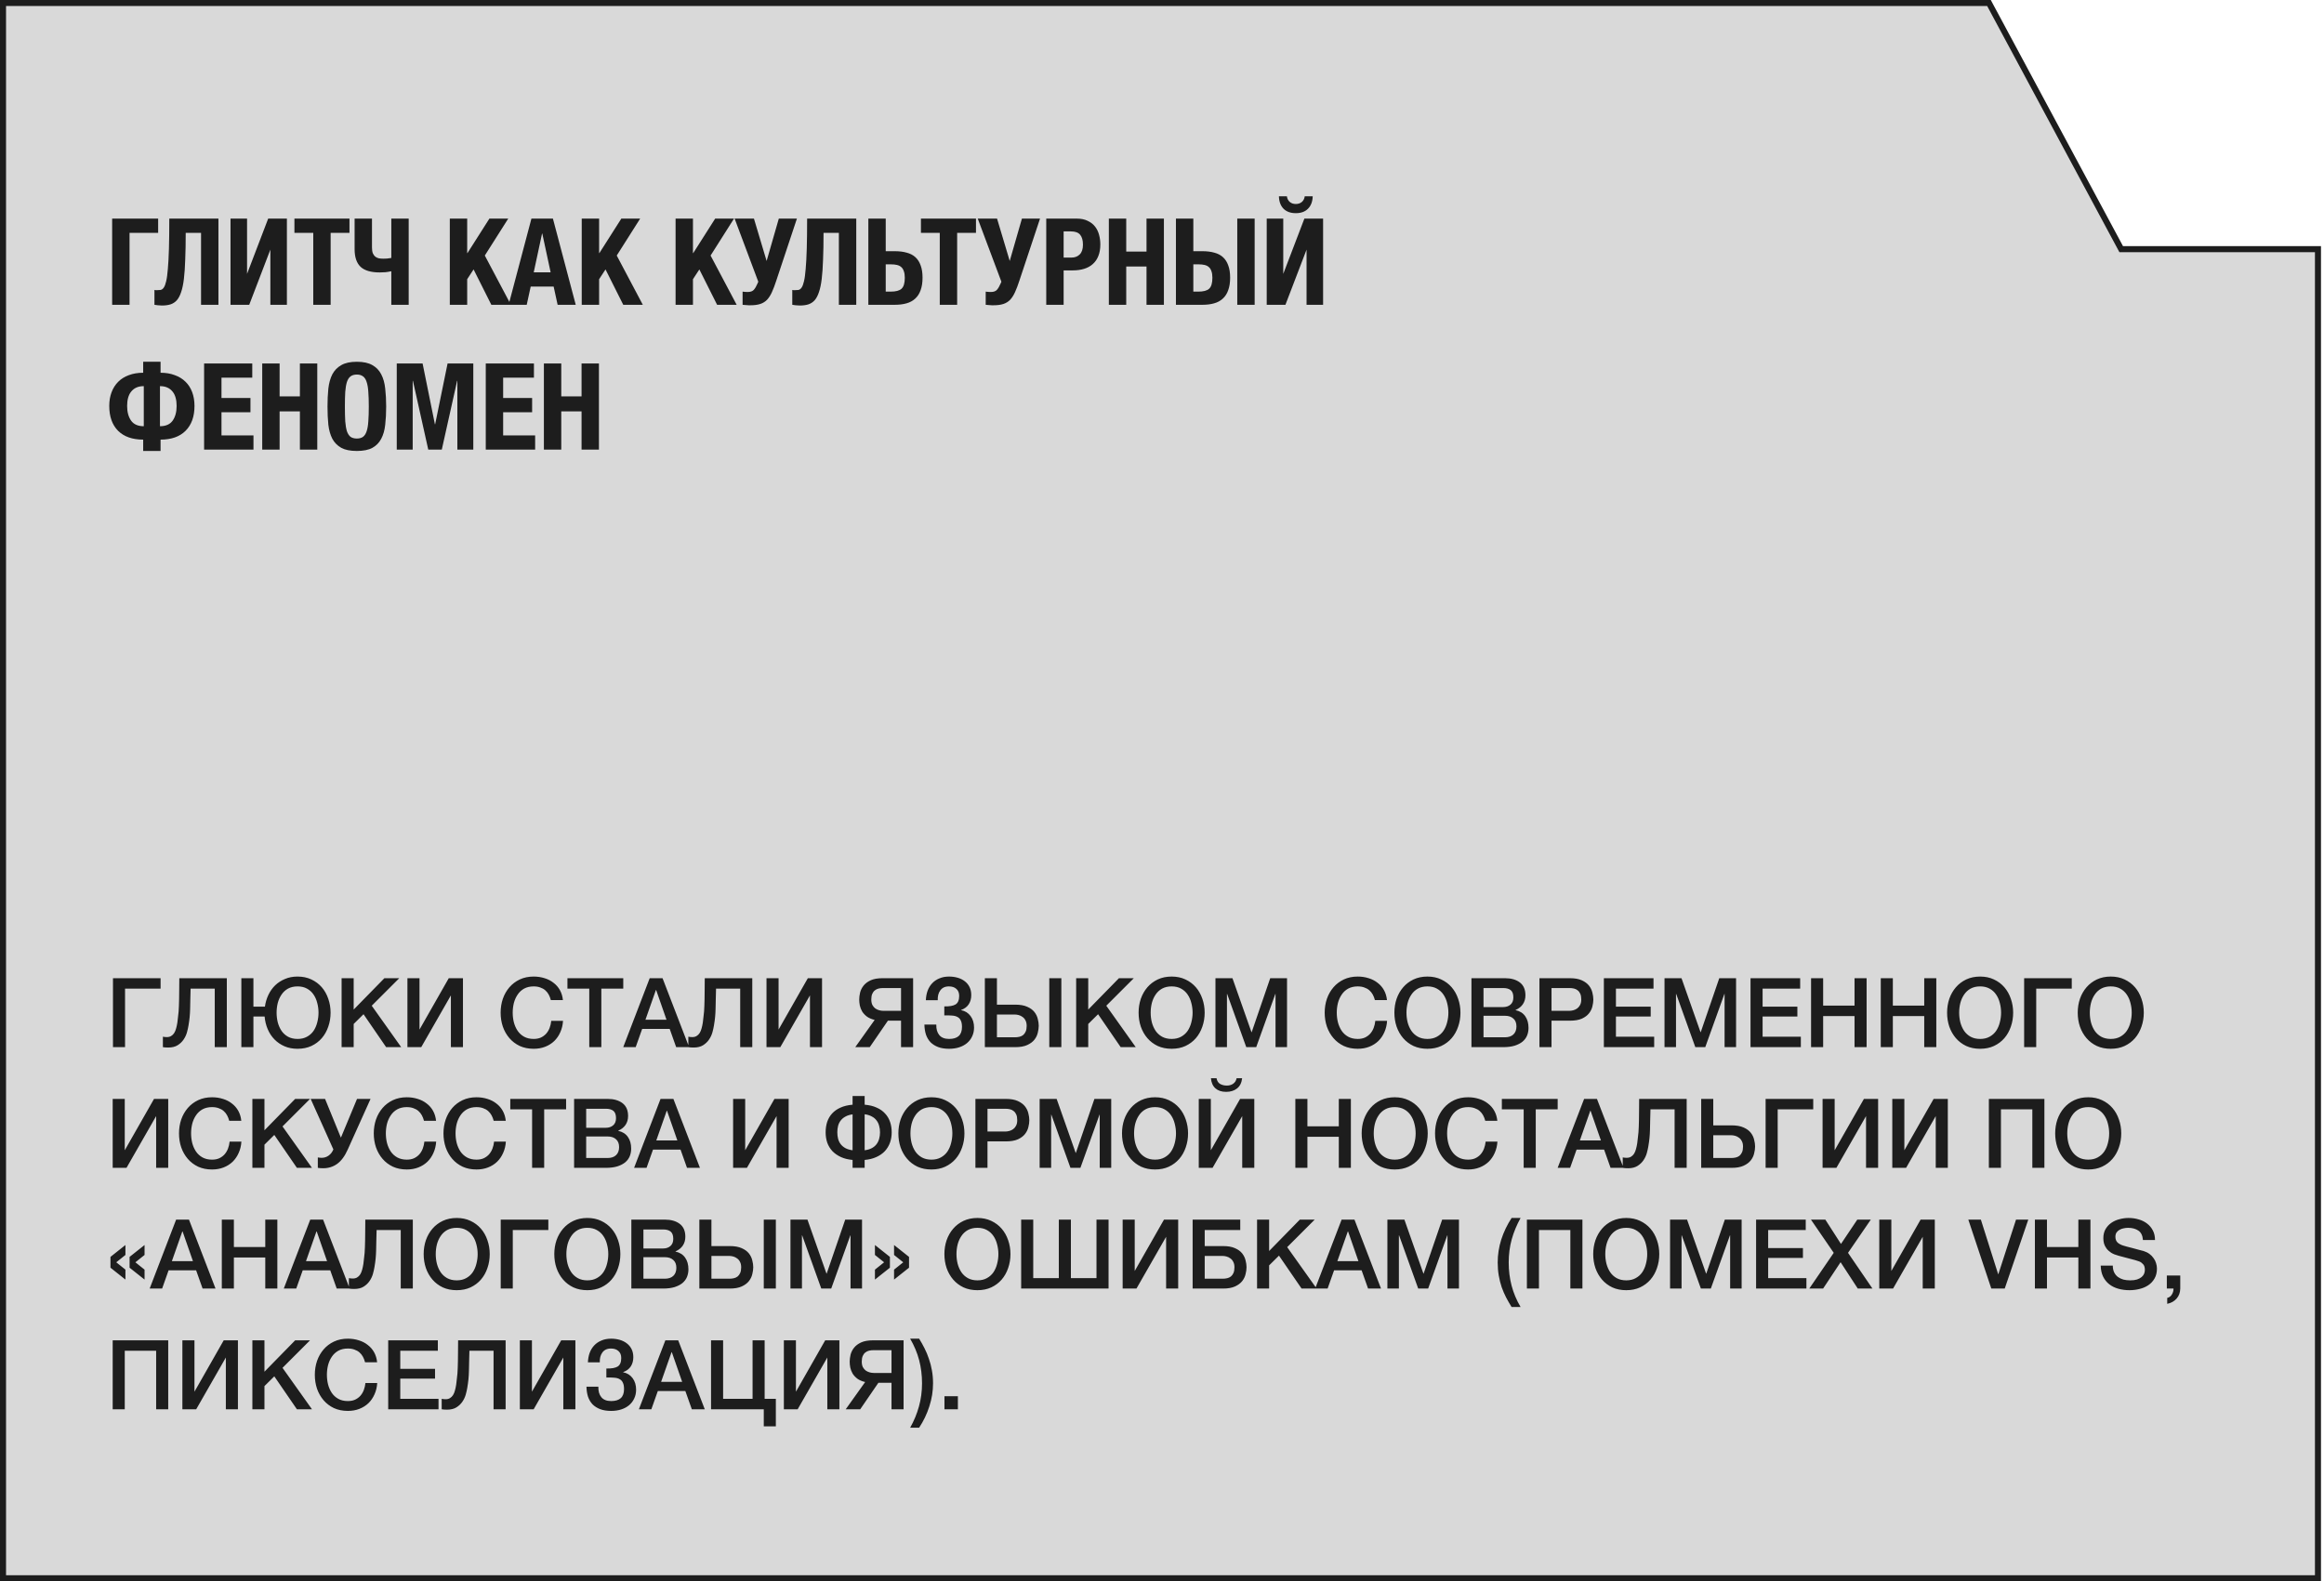 <?xml version="1.0" encoding="UTF-8"?> <svg xmlns="http://www.w3.org/2000/svg" width="385" height="262" viewBox="0 0 385 262" fill="none"><path d="M384 261.5L0.5 261.5V0.5H153.519L329.5 0.5L351.403 41.281L384 41.282L384 261.5Z" fill="#D9D9D9" stroke="#1D1D1D"></path><path d="M18.58 36.22H26.2V38.58H21.46V50.5H18.58V36.22ZM26.826 50.62C26.639 50.62 26.413 50.607 26.146 50.58C25.893 50.553 25.706 50.527 25.586 50.5V48.04C25.653 48.053 25.726 48.067 25.806 48.08C25.899 48.08 25.959 48.08 25.986 48.08C26.213 48.08 26.419 48.067 26.606 48.04C26.806 48 26.979 47.873 27.126 47.66C27.286 47.433 27.419 47.08 27.526 46.6C27.646 46.12 27.739 45.44 27.806 44.56C27.886 43.68 27.946 42.567 27.986 41.22C28.026 39.86 28.046 38.193 28.046 36.22H36.186V50.5H33.306V38.58H30.766C30.766 40.26 30.739 41.727 30.686 42.98C30.646 44.233 30.573 45.307 30.466 46.2C30.359 47.093 30.206 47.827 30.006 48.4C29.819 48.973 29.579 49.427 29.286 49.76C28.993 50.08 28.639 50.307 28.226 50.44C27.826 50.56 27.359 50.62 26.826 50.62ZM38.188 36.22H40.928V45.38L44.428 36.22H47.528V50.5H44.788V41.36L41.288 50.5H38.188V36.22ZM51.895 38.58H48.775V36.22H57.895V38.58H54.775V50.5H51.895V38.58ZM64.825 44.94C64.531 45.007 64.218 45.06 63.885 45.1C63.551 45.127 63.231 45.14 62.925 45.14C61.471 45.14 60.411 44.833 59.745 44.22C59.078 43.593 58.745 42.613 58.745 41.28V36.22H61.624V41.02C61.624 41.407 61.671 41.72 61.764 41.96C61.871 42.2 62.005 42.387 62.164 42.52C62.338 42.653 62.538 42.747 62.764 42.8C62.991 42.84 63.231 42.86 63.484 42.86C63.658 42.86 63.864 42.853 64.105 42.84C64.358 42.813 64.598 42.78 64.825 42.74V36.22H67.704V50.5H64.825V44.94ZM74.516 36.22H77.396V41.94H77.436L81.076 36.22H84.196L80.316 42.34L84.636 50.5H81.396L78.456 44.64L77.396 46.26V50.5H74.516V36.22ZM88.038 36.22H91.598L95.378 50.5H92.378L91.718 47.48H87.918L87.258 50.5H84.258L88.038 36.22ZM91.218 45.12L89.838 38.7H89.798L88.418 45.12H91.218ZM96.371 36.22H99.251V41.94H99.291L102.931 36.22H106.051L102.171 42.34L106.491 50.5H103.251L100.311 44.64L99.251 46.26V50.5H96.371V36.22ZM111.918 36.22H114.798V41.94H114.838L118.478 36.22H121.598L117.718 42.34L122.038 50.5H118.798L115.858 44.64L114.798 46.26V50.5H111.918V36.22ZM124.32 50.58C124.2 50.58 124.1 50.58 124.02 50.58C123.94 50.58 123.853 50.573 123.76 50.56C123.68 50.56 123.58 50.553 123.46 50.54C123.353 50.54 123.207 50.527 123.02 50.5V48.32C123.3 48.36 123.58 48.38 123.86 48.38C124.327 48.38 124.667 48.26 124.88 48.02C125.093 47.78 125.293 47.44 125.48 47L125.62 46.68L121.7 36.22H124.9L127 43.24L129.02 36.22H132.02L128.6 46.5C128.36 47.247 128.12 47.88 127.88 48.4C127.653 48.907 127.387 49.327 127.08 49.66C126.773 49.98 126.4 50.213 125.96 50.36C125.52 50.507 124.973 50.58 124.32 50.58ZM132.49 50.62C132.303 50.62 132.077 50.607 131.81 50.58C131.557 50.553 131.37 50.527 131.25 50.5V48.04C131.317 48.053 131.39 48.067 131.47 48.08C131.563 48.08 131.623 48.08 131.65 48.08C131.877 48.08 132.083 48.067 132.27 48.04C132.47 48 132.643 47.873 132.79 47.66C132.95 47.433 133.083 47.08 133.19 46.6C133.31 46.12 133.403 45.44 133.47 44.56C133.55 43.68 133.61 42.567 133.65 41.22C133.69 39.86 133.71 38.193 133.71 36.22H141.85V50.5H138.97V38.58H136.43C136.43 40.26 136.403 41.727 136.35 42.98C136.31 44.233 136.237 45.307 136.13 46.2C136.023 47.093 135.87 47.827 135.67 48.4C135.483 48.973 135.243 49.427 134.95 49.76C134.657 50.08 134.303 50.307 133.89 50.44C133.49 50.56 133.023 50.62 132.49 50.62ZM143.852 36.22H146.732V41.62H148.252C148.985 41.62 149.632 41.7 150.192 41.86C150.765 42.007 151.245 42.253 151.632 42.6C152.018 42.947 152.312 43.4 152.512 43.96C152.725 44.52 152.832 45.2 152.832 46C152.832 46.813 152.725 47.507 152.512 48.08C152.312 48.653 152.012 49.12 151.612 49.48C151.225 49.84 150.745 50.1 150.172 50.26C149.612 50.42 148.972 50.5 148.252 50.5H143.852V36.22ZM147.532 48.32C148.398 48.32 149.005 48.16 149.352 47.84C149.712 47.507 149.892 46.9 149.892 46.02C149.892 45.58 149.838 45.22 149.732 44.94C149.638 44.647 149.498 44.42 149.312 44.26C149.125 44.087 148.885 43.967 148.592 43.9C148.312 43.833 147.985 43.8 147.612 43.8H146.732V48.32H147.532ZM155.684 38.58H152.564V36.22H161.684V38.58H158.564V50.5H155.684V38.58ZM164.594 50.58C164.474 50.58 164.374 50.58 164.294 50.58C164.214 50.58 164.127 50.573 164.034 50.56C163.954 50.56 163.854 50.553 163.734 50.54C163.627 50.54 163.48 50.527 163.294 50.5V48.32C163.574 48.36 163.854 48.38 164.134 48.38C164.6 48.38 164.94 48.26 165.154 48.02C165.367 47.78 165.567 47.44 165.754 47L165.894 46.68L161.974 36.22H165.174L167.274 43.24L169.294 36.22H172.294L168.874 46.5C168.634 47.247 168.394 47.88 168.154 48.4C167.927 48.907 167.66 49.327 167.354 49.66C167.047 49.98 166.674 50.213 166.234 50.36C165.794 50.507 165.247 50.58 164.594 50.58ZM173.324 36.22H178.364C179.098 36.22 179.711 36.347 180.204 36.6C180.711 36.84 181.118 37.16 181.424 37.56C181.731 37.96 181.951 38.42 182.084 38.94C182.218 39.447 182.284 39.967 182.284 40.5C182.284 41.247 182.171 41.893 181.944 42.44C181.731 42.973 181.424 43.413 181.024 43.76C180.638 44.107 180.164 44.367 179.604 44.54C179.044 44.713 178.424 44.8 177.744 44.8H176.204V50.5H173.324V36.22ZM177.484 42.68C178.058 42.68 178.518 42.507 178.864 42.16C179.224 41.813 179.404 41.273 179.404 40.54C179.404 39.82 179.251 39.273 178.944 38.9C178.638 38.527 178.124 38.34 177.404 38.34H176.204V42.68H177.484ZM183.695 36.22H186.575V41.68H189.935V36.22H192.815V50.5H189.935V44.16H186.575V50.5H183.695V36.22ZM194.809 36.22H197.689V41.62H199.209C199.942 41.62 200.589 41.7 201.149 41.86C201.722 42.007 202.202 42.253 202.589 42.6C202.975 42.947 203.269 43.4 203.469 43.96C203.682 44.52 203.789 45.2 203.789 46C203.789 46.813 203.682 47.507 203.469 48.08C203.269 48.653 202.969 49.12 202.569 49.48C202.182 49.84 201.702 50.1 201.129 50.26C200.569 50.42 199.929 50.5 199.209 50.5H194.809V36.22ZM198.489 48.32C199.355 48.32 199.962 48.16 200.309 47.84C200.669 47.507 200.849 46.9 200.849 46.02C200.849 45.58 200.795 45.22 200.689 44.94C200.595 44.647 200.455 44.42 200.269 44.26C200.082 44.087 199.842 43.967 199.549 43.9C199.269 43.833 198.942 43.8 198.569 43.8H197.689V48.32H198.489ZM204.969 36.22H207.849V50.5H204.969V36.22ZM209.848 50.5V36.22H212.588V45.38L216.088 36.22H219.188V50.5H216.448V41.36L212.948 50.5H209.848ZM214.668 35.32C213.801 35.32 213.121 35.073 212.628 34.58C212.148 34.087 211.894 33.4 211.868 32.52H213.188C213.241 32.92 213.401 33.233 213.668 33.46C213.934 33.687 214.268 33.8 214.668 33.8C215.068 33.8 215.401 33.687 215.668 33.46C215.934 33.233 216.094 32.92 216.148 32.52H217.468C217.441 33.4 217.181 34.087 216.688 34.58C216.208 35.073 215.534 35.32 214.668 35.32ZM23.72 72.84C21.933 72.84 20.547 72.353 19.56 71.38C18.587 70.393 18.1 69.02 18.1 67.26C18.1 66.42 18.227 65.667 18.48 65C18.733 64.32 19.1 63.74 19.58 63.26C20.06 62.78 20.647 62.413 21.34 62.16C22.047 61.893 22.84 61.76 23.72 61.76V59.94H26.6V61.76C27.48 61.76 28.267 61.893 28.96 62.16C29.667 62.413 30.26 62.78 30.74 63.26C31.22 63.727 31.587 64.3 31.84 64.98C32.093 65.66 32.22 66.42 32.22 67.26C32.22 69.02 31.727 70.393 30.74 71.38C29.767 72.353 28.387 72.84 26.6 72.84V74.72H23.72V72.84ZM23.82 63.98C23.34 63.98 22.927 64.06 22.58 64.22C22.233 64.38 21.947 64.607 21.72 64.9C21.493 65.18 21.327 65.52 21.22 65.92C21.113 66.32 21.06 66.767 21.06 67.26C21.06 68.26 21.28 69.073 21.72 69.7C22.16 70.313 22.86 70.62 23.82 70.62V63.98ZM26.5 70.62C27.46 70.62 28.16 70.313 28.6 69.7C29.04 69.073 29.26 68.26 29.26 67.26C29.26 66.767 29.207 66.32 29.1 65.92C28.993 65.52 28.827 65.18 28.6 64.9C28.373 64.607 28.087 64.38 27.74 64.22C27.393 64.06 26.98 63.98 26.5 63.98V70.62ZM33.812 60.22H41.792V62.58H36.693V65.94H41.492V68.3H36.693V72.14H41.992V74.5H33.812V60.22ZM43.441 60.22H46.321V65.68H49.681V60.22H52.561V74.5H49.681V68.16H46.321V74.5H43.441V60.22ZM59.115 74.72C58.035 74.72 57.175 74.547 56.535 74.2C55.895 73.84 55.401 73.34 55.055 72.7C54.721 72.047 54.501 71.273 54.395 70.38C54.301 69.473 54.255 68.467 54.255 67.36C54.255 66.28 54.301 65.287 54.395 64.38C54.501 63.46 54.721 62.673 55.055 62.02C55.401 61.367 55.895 60.86 56.535 60.5C57.175 60.127 58.035 59.94 59.115 59.94C60.195 59.94 61.055 60.127 61.695 60.5C62.335 60.86 62.821 61.367 63.155 62.02C63.501 62.673 63.721 63.46 63.815 64.38C63.921 65.287 63.975 66.28 63.975 67.36C63.975 68.467 63.921 69.473 63.815 70.38C63.721 71.273 63.501 72.047 63.155 72.7C62.821 73.34 62.335 73.84 61.695 74.2C61.055 74.547 60.195 74.72 59.115 74.72ZM59.115 72.66C59.541 72.66 59.881 72.567 60.135 72.38C60.401 72.18 60.601 71.873 60.735 71.46C60.881 71.033 60.975 70.487 61.015 69.82C61.068 69.14 61.095 68.32 61.095 67.36C61.095 66.4 61.068 65.587 61.015 64.92C60.975 64.253 60.881 63.707 60.735 63.28C60.601 62.853 60.401 62.547 60.135 62.36C59.881 62.16 59.541 62.06 59.115 62.06C58.688 62.06 58.341 62.16 58.075 62.36C57.821 62.547 57.621 62.853 57.475 63.28C57.341 63.707 57.248 64.253 57.195 64.92C57.155 65.587 57.135 66.4 57.135 67.36C57.135 68.32 57.155 69.14 57.195 69.82C57.248 70.487 57.341 71.033 57.475 71.46C57.621 71.873 57.821 72.18 58.075 72.38C58.341 72.567 58.688 72.66 59.115 72.66ZM65.728 60.22H70.008L72.048 70.3H72.088L74.148 60.22H78.408V74.5H75.768V63.1H75.728L73.188 74.5H70.948L68.408 63.1H68.368V74.5H65.728V60.22ZM80.473 60.22H88.453V62.58H83.353V65.94H88.153V68.3H83.353V72.14H88.653V74.5H80.473V60.22ZM90.102 60.22H92.982V65.68H96.342V60.22H99.222V74.5H96.342V68.16H92.982V74.5H90.102V60.22ZM18.716 162.076H26.604V163.804H20.716V173.5H18.716V162.076ZM27.64 171.836C27.918 171.836 28.152 171.777 28.344 171.66C28.547 171.543 28.718 171.377 28.856 171.164C28.995 170.94 29.102 170.684 29.176 170.396C29.262 170.097 29.331 169.772 29.384 169.42C29.427 169.068 29.464 168.748 29.496 168.46C29.539 168.161 29.571 167.868 29.592 167.58C29.614 167.281 29.63 166.972 29.64 166.652C29.662 166.321 29.672 165.943 29.672 165.516C29.683 165.089 29.688 164.599 29.688 164.044C29.699 163.489 29.704 162.833 29.704 162.076H37.576V173.5H35.576V163.804H31.576C31.555 164.508 31.539 165.132 31.528 165.676C31.528 166.22 31.518 166.727 31.496 167.196C31.486 167.655 31.459 168.103 31.416 168.54C31.374 168.967 31.31 169.431 31.224 169.932C31.171 170.263 31.086 170.641 30.968 171.068C30.851 171.484 30.664 171.879 30.408 172.252C30.163 172.615 29.838 172.924 29.432 173.18C29.027 173.436 28.51 173.564 27.88 173.564C27.678 173.564 27.507 173.559 27.368 173.548C27.24 173.537 27.112 173.521 26.984 173.5V171.772C27.112 171.793 27.224 171.809 27.32 171.82C27.416 171.831 27.523 171.836 27.64 171.836ZM49.294 161.804C50.147 161.804 50.91 161.964 51.582 162.284C52.264 162.604 52.84 163.036 53.31 163.58C53.779 164.124 54.136 164.759 54.382 165.484C54.638 166.209 54.766 166.977 54.766 167.788C54.766 168.609 54.638 169.383 54.382 170.108C54.136 170.833 53.779 171.468 53.31 172.012C52.84 172.556 52.264 172.988 51.582 173.308C50.91 173.617 50.147 173.772 49.294 173.772C48.494 173.772 47.774 173.633 47.134 173.356C46.494 173.079 45.939 172.7 45.47 172.22C45 171.74 44.627 171.175 44.35 170.524C44.072 169.873 43.902 169.175 43.838 168.428H41.982V173.5H39.982V162.076H41.982V166.796H43.886C43.982 166.103 44.174 165.452 44.462 164.844C44.75 164.236 45.123 163.708 45.582 163.26C46.051 162.812 46.595 162.46 47.214 162.204C47.832 161.937 48.526 161.804 49.294 161.804ZM49.294 163.436C48.686 163.436 48.158 163.559 47.71 163.804C47.272 164.049 46.915 164.38 46.638 164.796C46.36 165.201 46.152 165.665 46.014 166.188C45.886 166.711 45.822 167.244 45.822 167.788C45.822 168.332 45.886 168.865 46.014 169.388C46.152 169.911 46.36 170.38 46.638 170.796C46.915 171.201 47.272 171.527 47.71 171.772C48.158 172.017 48.686 172.14 49.294 172.14C49.902 172.14 50.424 172.017 50.862 171.772C51.31 171.527 51.672 171.201 51.95 170.796C52.227 170.38 52.43 169.911 52.558 169.388C52.696 168.865 52.766 168.332 52.766 167.788C52.766 167.244 52.696 166.711 52.558 166.188C52.43 165.665 52.227 165.201 51.95 164.796C51.672 164.38 51.31 164.049 50.862 163.804C50.424 163.559 49.902 163.436 49.294 163.436ZM56.591 162.076H58.591V167.276L63.679 162.076H66.143L61.583 166.636L66.463 173.5H63.967L60.223 168.044L58.591 169.66V173.5H56.591V162.076ZM67.496 162.076H69.496V170.588L74.344 162.076H76.696V173.5H74.696V164.924L69.784 173.5H67.496V162.076ZM91.256 165.708C91.171 165.377 91.053 165.073 90.904 164.796C90.755 164.519 90.563 164.279 90.328 164.076C90.094 163.873 89.816 163.719 89.496 163.612C89.187 163.495 88.824 163.436 88.408 163.436C87.8 163.436 87.272 163.559 86.824 163.804C86.387 164.049 86.029 164.38 85.752 164.796C85.475 165.201 85.267 165.665 85.128 166.188C85 166.711 84.936 167.244 84.936 167.788C84.936 168.332 85 168.865 85.128 169.388C85.267 169.911 85.475 170.38 85.752 170.796C86.029 171.201 86.387 171.527 86.824 171.772C87.272 172.017 87.8 172.14 88.408 172.14C88.856 172.14 89.251 172.065 89.592 171.916C89.933 171.756 90.227 171.543 90.472 171.276C90.718 170.999 90.909 170.679 91.048 170.316C91.187 169.953 91.278 169.564 91.32 169.148H93.272C93.23 169.831 93.08 170.455 92.824 171.02C92.579 171.585 92.243 172.076 91.816 172.492C91.389 172.897 90.888 173.212 90.312 173.436C89.736 173.66 89.102 173.772 88.408 173.772C87.555 173.772 86.787 173.617 86.104 173.308C85.432 172.988 84.862 172.556 84.392 172.012C83.923 171.468 83.56 170.833 83.304 170.108C83.059 169.383 82.936 168.609 82.936 167.788C82.936 166.977 83.059 166.209 83.304 165.484C83.56 164.759 83.923 164.124 84.392 163.58C84.862 163.036 85.432 162.604 86.104 162.284C86.787 161.964 87.555 161.804 88.408 161.804C89.048 161.804 89.651 161.895 90.216 162.076C90.781 162.247 91.278 162.503 91.704 162.844C92.141 163.175 92.493 163.58 92.76 164.06C93.027 164.54 93.192 165.089 93.256 165.708H91.256ZM94.003 162.076H103.251V163.804H99.619V173.5H97.619V163.804H94.003V162.076ZM107.631 162.076H109.759L114.159 173.5H112.015L110.943 170.476H106.383L105.311 173.5H103.247L107.631 162.076ZM106.927 168.956H110.415L108.703 164.044H108.655L106.927 168.956ZM114.687 171.836C114.965 171.836 115.199 171.777 115.391 171.66C115.594 171.543 115.765 171.377 115.903 171.164C116.042 170.94 116.149 170.684 116.223 170.396C116.309 170.097 116.378 169.772 116.431 169.42C116.474 169.068 116.511 168.748 116.543 168.46C116.586 168.161 116.618 167.868 116.639 167.58C116.661 167.281 116.677 166.972 116.687 166.652C116.709 166.321 116.719 165.943 116.719 165.516C116.73 165.089 116.735 164.599 116.735 164.044C116.746 163.489 116.751 162.833 116.751 162.076H124.623V173.5H122.623V163.804H118.623C118.602 164.508 118.586 165.132 118.575 165.676C118.575 166.22 118.565 166.727 118.543 167.196C118.533 167.655 118.506 168.103 118.463 168.54C118.421 168.967 118.357 169.431 118.271 169.932C118.218 170.263 118.133 170.641 118.015 171.068C117.898 171.484 117.711 171.879 117.455 172.252C117.21 172.615 116.885 172.924 116.479 173.18C116.074 173.436 115.557 173.564 114.927 173.564C114.725 173.564 114.554 173.559 114.415 173.548C114.287 173.537 114.159 173.521 114.031 173.5V171.772C114.159 171.793 114.271 171.809 114.367 171.82C114.463 171.831 114.57 171.836 114.687 171.836ZM126.981 162.076H128.981V170.588L133.829 162.076H136.181V173.5H134.181V164.924L129.269 173.5H126.981V162.076ZM151.269 173.5H149.269V169.116H147.093L144.085 173.5H141.684L144.901 168.988C144.367 168.86 143.935 168.673 143.605 168.428C143.274 168.172 143.013 167.889 142.821 167.58C142.639 167.26 142.511 166.929 142.437 166.588C142.373 166.247 142.34 165.921 142.34 165.612C142.34 165.26 142.389 164.876 142.485 164.46C142.591 164.044 142.783 163.66 143.061 163.308C143.338 162.956 143.727 162.663 144.229 162.428C144.741 162.193 145.407 162.076 146.229 162.076H151.269V173.5ZM149.269 163.708H146.309C146.042 163.708 145.791 163.735 145.557 163.788C145.322 163.841 145.114 163.943 144.933 164.092C144.751 164.231 144.607 164.423 144.501 164.668C144.394 164.913 144.341 165.223 144.341 165.596C144.341 165.959 144.399 166.263 144.517 166.508C144.645 166.743 144.805 166.935 144.997 167.084C145.199 167.223 145.418 167.324 145.653 167.388C145.887 167.452 146.117 167.484 146.341 167.484H149.269V163.708ZM156.436 166.748C157.279 166.769 157.898 166.663 158.292 166.428C158.698 166.183 158.9 165.708 158.9 165.004C158.9 164.503 158.746 164.119 158.436 163.852C158.138 163.575 157.722 163.436 157.188 163.436C156.868 163.436 156.586 163.495 156.34 163.612C156.106 163.729 155.914 163.895 155.764 164.108C155.615 164.311 155.503 164.551 155.428 164.828C155.364 165.105 155.338 165.404 155.348 165.724H153.38C153.402 165.159 153.498 164.636 153.668 164.156C153.85 163.676 154.1 163.265 154.42 162.924C154.751 162.572 155.151 162.3 155.62 162.108C156.09 161.905 156.623 161.804 157.22 161.804C157.722 161.804 158.196 161.868 158.644 161.996C159.092 162.124 159.482 162.316 159.812 162.572C160.154 162.828 160.42 163.148 160.612 163.532C160.804 163.916 160.9 164.364 160.9 164.876C160.9 165.463 160.762 165.969 160.484 166.396C160.207 166.823 159.786 167.137 159.22 167.34V167.372C159.882 167.5 160.404 167.825 160.788 168.348C161.172 168.871 161.364 169.505 161.364 170.252C161.364 170.796 161.258 171.287 161.044 171.724C160.842 172.161 160.554 172.535 160.18 172.844C159.818 173.143 159.386 173.372 158.884 173.532C158.383 173.692 157.834 173.772 157.236 173.772C156.532 173.772 155.924 173.676 155.412 173.484C154.911 173.292 154.49 173.025 154.148 172.684C153.818 172.332 153.567 171.911 153.396 171.42C153.236 170.919 153.151 170.364 153.14 169.756H155.108C155.087 170.492 155.252 171.073 155.604 171.5C155.956 171.927 156.5 172.14 157.236 172.14C157.93 172.14 158.458 171.98 158.82 171.66C159.183 171.329 159.364 170.828 159.364 170.156C159.364 169.708 159.3 169.356 159.172 169.1C159.055 168.833 158.874 168.636 158.628 168.508C158.383 168.369 158.079 168.289 157.716 168.268C157.354 168.236 156.927 168.225 156.436 168.236V166.748ZM165.154 171.868H168.114C168.38 171.868 168.631 171.841 168.866 171.788C169.1 171.735 169.308 171.639 169.49 171.5C169.671 171.351 169.815 171.153 169.922 170.908C170.028 170.663 170.082 170.353 170.082 169.98C170.082 169.617 170.018 169.319 169.89 169.084C169.772 168.839 169.612 168.647 169.41 168.508C169.218 168.359 169.004 168.252 168.77 168.188C168.535 168.124 168.306 168.092 168.082 168.092H165.154V171.868ZM163.154 162.076H165.154V166.46H168.194C169.004 166.46 169.666 166.577 170.178 166.812C170.69 167.036 171.084 167.324 171.362 167.676C171.639 168.028 171.826 168.412 171.922 168.828C172.028 169.233 172.082 169.612 172.082 169.964C172.082 170.316 172.028 170.7 171.922 171.116C171.826 171.532 171.639 171.916 171.362 172.268C171.084 172.62 170.69 172.913 170.178 173.148C169.666 173.383 169.004 173.5 168.194 173.5H163.154V162.076ZM173.826 162.076H175.826V173.5H173.826V162.076ZM178.279 162.076H180.279V167.276L185.367 162.076H187.831L183.271 166.636L188.151 173.5H185.655L181.911 168.044L180.279 169.66V173.5H178.279V162.076ZM194.096 163.436C193.488 163.436 192.96 163.559 192.512 163.804C192.074 164.049 191.717 164.38 191.44 164.796C191.162 165.201 190.954 165.665 190.816 166.188C190.688 166.711 190.624 167.244 190.624 167.788C190.624 168.332 190.688 168.865 190.816 169.388C190.954 169.911 191.162 170.38 191.44 170.796C191.717 171.201 192.074 171.527 192.512 171.772C192.96 172.017 193.488 172.14 194.096 172.14C194.704 172.14 195.226 172.017 195.664 171.772C196.112 171.527 196.474 171.201 196.752 170.796C197.029 170.38 197.232 169.911 197.36 169.388C197.498 168.865 197.568 168.332 197.568 167.788C197.568 167.244 197.498 166.711 197.36 166.188C197.232 165.665 197.029 165.201 196.752 164.796C196.474 164.38 196.112 164.049 195.664 163.804C195.226 163.559 194.704 163.436 194.096 163.436ZM194.096 161.804C194.949 161.804 195.712 161.964 196.384 162.284C197.066 162.604 197.642 163.036 198.112 163.58C198.581 164.124 198.938 164.759 199.184 165.484C199.44 166.209 199.568 166.977 199.568 167.788C199.568 168.609 199.44 169.383 199.184 170.108C198.938 170.833 198.581 171.468 198.112 172.012C197.642 172.556 197.066 172.988 196.384 173.308C195.712 173.617 194.949 173.772 194.096 173.772C193.242 173.772 192.474 173.617 191.792 173.308C191.12 172.988 190.549 172.556 190.08 172.012C189.61 171.468 189.248 170.833 188.992 170.108C188.746 169.383 188.624 168.609 188.624 167.788C188.624 166.977 188.746 166.209 188.992 165.484C189.248 164.759 189.61 164.124 190.08 163.58C190.549 163.036 191.12 162.604 191.792 162.284C192.474 161.964 193.242 161.804 194.096 161.804ZM201.356 162.076H204.172L207.324 171.02H207.356L210.428 162.076H213.212V173.5H211.308V164.684H211.276L208.108 173.5H206.46L203.292 164.684H203.26V173.5H201.356V162.076ZM227.772 165.708C227.686 165.377 227.569 165.073 227.42 164.796C227.27 164.519 227.078 164.279 226.844 164.076C226.609 163.873 226.332 163.719 226.012 163.612C225.702 163.495 225.34 163.436 224.924 163.436C224.316 163.436 223.788 163.559 223.34 163.804C222.902 164.049 222.545 164.38 222.268 164.796C221.99 165.201 221.782 165.665 221.644 166.188C221.516 166.711 221.452 167.244 221.452 167.788C221.452 168.332 221.516 168.865 221.644 169.388C221.782 169.911 221.99 170.38 222.268 170.796C222.545 171.201 222.902 171.527 223.34 171.772C223.788 172.017 224.316 172.14 224.924 172.14C225.372 172.14 225.766 172.065 226.108 171.916C226.449 171.756 226.742 171.543 226.988 171.276C227.233 170.999 227.425 170.679 227.564 170.316C227.702 169.953 227.793 169.564 227.836 169.148H229.788C229.745 169.831 229.596 170.455 229.34 171.02C229.094 171.585 228.758 172.076 228.332 172.492C227.905 172.897 227.404 173.212 226.828 173.436C226.252 173.66 225.617 173.772 224.924 173.772C224.07 173.772 223.302 173.617 222.62 173.308C221.948 172.988 221.377 172.556 220.908 172.012C220.438 171.468 220.076 170.833 219.82 170.108C219.574 169.383 219.452 168.609 219.452 167.788C219.452 166.977 219.574 166.209 219.82 165.484C220.076 164.759 220.438 164.124 220.908 163.58C221.377 163.036 221.948 162.604 222.62 162.284C223.302 161.964 224.07 161.804 224.924 161.804C225.564 161.804 226.166 161.895 226.732 162.076C227.297 162.247 227.793 162.503 228.22 162.844C228.657 163.175 229.009 163.58 229.276 164.06C229.542 164.54 229.708 165.089 229.772 165.708H227.772ZM236.471 163.436C235.863 163.436 235.335 163.559 234.887 163.804C234.449 164.049 234.092 164.38 233.815 164.796C233.537 165.201 233.329 165.665 233.191 166.188C233.063 166.711 232.999 167.244 232.999 167.788C232.999 168.332 233.063 168.865 233.191 169.388C233.329 169.911 233.537 170.38 233.815 170.796C234.092 171.201 234.449 171.527 234.887 171.772C235.335 172.017 235.863 172.14 236.471 172.14C237.079 172.14 237.601 172.017 238.039 171.772C238.487 171.527 238.849 171.201 239.127 170.796C239.404 170.38 239.607 169.911 239.735 169.388C239.873 168.865 239.943 168.332 239.943 167.788C239.943 167.244 239.873 166.711 239.735 166.188C239.607 165.665 239.404 165.201 239.127 164.796C238.849 164.38 238.487 164.049 238.039 163.804C237.601 163.559 237.079 163.436 236.471 163.436ZM236.471 161.804C237.324 161.804 238.087 161.964 238.759 162.284C239.441 162.604 240.017 163.036 240.487 163.58C240.956 164.124 241.313 164.759 241.559 165.484C241.815 166.209 241.943 166.977 241.943 167.788C241.943 168.609 241.815 169.383 241.559 170.108C241.313 170.833 240.956 171.468 240.487 172.012C240.017 172.556 239.441 172.988 238.759 173.308C238.087 173.617 237.324 173.772 236.471 173.772C235.617 173.772 234.849 173.617 234.167 173.308C233.495 172.988 232.924 172.556 232.455 172.012C231.985 171.468 231.623 170.833 231.367 170.108C231.121 169.383 230.999 168.609 230.999 167.788C230.999 166.977 231.121 166.209 231.367 165.484C231.623 164.759 231.985 164.124 232.455 163.58C232.924 163.036 233.495 162.604 234.167 162.284C234.849 161.964 235.617 161.804 236.471 161.804ZM245.763 166.86H249.027C249.507 166.86 249.907 166.727 250.227 166.46C250.547 166.183 250.707 165.788 250.707 165.276C250.707 164.7 250.563 164.295 250.275 164.06C249.987 163.825 249.571 163.708 249.027 163.708H245.763V166.86ZM243.763 162.076H249.315C250.339 162.076 251.16 162.311 251.779 162.78C252.398 163.249 252.707 163.959 252.707 164.908C252.707 165.484 252.563 165.98 252.275 166.396C251.998 166.801 251.598 167.116 251.075 167.34V167.372C251.779 167.521 252.312 167.857 252.675 168.38C253.038 168.892 253.219 169.537 253.219 170.316C253.219 170.764 253.139 171.185 252.979 171.58C252.819 171.964 252.568 172.3 252.227 172.588C251.886 172.865 251.448 173.089 250.915 173.26C250.382 173.42 249.747 173.5 249.011 173.5H243.763V162.076ZM245.763 171.868H249.299C249.907 171.868 250.376 171.713 250.707 171.404C251.048 171.084 251.219 170.636 251.219 170.06C251.219 169.495 251.048 169.063 250.707 168.764C250.376 168.455 249.907 168.3 249.299 168.3H245.763V171.868ZM255.029 162.076H260.069C260.879 162.076 261.541 162.193 262.053 162.428C262.565 162.663 262.959 162.956 263.237 163.308C263.514 163.66 263.701 164.044 263.797 164.46C263.903 164.876 263.957 165.26 263.957 165.612C263.957 165.964 263.903 166.348 263.797 166.764C263.701 167.169 263.514 167.548 263.237 167.9C262.959 168.252 262.565 168.545 262.053 168.78C261.541 169.004 260.879 169.116 260.069 169.116H257.029V173.5H255.029V162.076ZM257.029 167.484H259.957C260.181 167.484 260.41 167.452 260.645 167.388C260.879 167.324 261.093 167.223 261.285 167.084C261.487 166.935 261.647 166.743 261.765 166.508C261.893 166.263 261.957 165.959 261.957 165.596C261.957 165.223 261.903 164.913 261.797 164.668C261.69 164.423 261.546 164.231 261.365 164.092C261.183 163.943 260.975 163.841 260.741 163.788C260.506 163.735 260.255 163.708 259.989 163.708H257.029V167.484ZM265.7 162.076H273.924V163.804H267.7V166.796H273.46V168.428H267.7V171.772H274.036V173.5H265.7V162.076ZM275.747 162.076H278.562L281.715 171.02H281.747L284.819 162.076H287.603V173.5H285.699V164.684H285.667L282.499 173.5H280.851L277.683 164.684H277.651V173.5H275.747V162.076ZM289.997 162.076H298.221V163.804H291.997V166.796H297.757V168.428H291.997V171.772H298.333V173.5H289.997V162.076ZM300.027 162.076H302.027V166.62H307.227V162.076H309.227V173.5H307.227V168.348H302.027V173.5H300.027V162.076ZM311.574 162.076H313.574V166.62H318.774V162.076H320.774V173.5H318.774V168.348H313.574V173.5H311.574V162.076ZM328.033 163.436C327.425 163.436 326.897 163.559 326.449 163.804C326.012 164.049 325.654 164.38 325.377 164.796C325.1 165.201 324.892 165.665 324.753 166.188C324.625 166.711 324.561 167.244 324.561 167.788C324.561 168.332 324.625 168.865 324.753 169.388C324.892 169.911 325.1 170.38 325.377 170.796C325.654 171.201 326.012 171.527 326.449 171.772C326.897 172.017 327.425 172.14 328.033 172.14C328.641 172.14 329.164 172.017 329.601 171.772C330.049 171.527 330.412 171.201 330.689 170.796C330.966 170.38 331.169 169.911 331.297 169.388C331.436 168.865 331.505 168.332 331.505 167.788C331.505 167.244 331.436 166.711 331.297 166.188C331.169 165.665 330.966 165.201 330.689 164.796C330.412 164.38 330.049 164.049 329.601 163.804C329.164 163.559 328.641 163.436 328.033 163.436ZM328.033 161.804C328.886 161.804 329.649 161.964 330.321 162.284C331.004 162.604 331.58 163.036 332.049 163.58C332.518 164.124 332.876 164.759 333.121 165.484C333.377 166.209 333.505 166.977 333.505 167.788C333.505 168.609 333.377 169.383 333.121 170.108C332.876 170.833 332.518 171.468 332.049 172.012C331.58 172.556 331.004 172.988 330.321 173.308C329.649 173.617 328.886 173.772 328.033 173.772C327.18 173.772 326.412 173.617 325.729 173.308C325.057 172.988 324.486 172.556 324.017 172.012C323.548 171.468 323.185 170.833 322.929 170.108C322.684 169.383 322.561 168.609 322.561 167.788C322.561 166.977 322.684 166.209 322.929 165.484C323.185 164.759 323.548 164.124 324.017 163.58C324.486 163.036 325.057 162.604 325.729 162.284C326.412 161.964 327.18 161.804 328.033 161.804ZM335.325 162.076H343.213V163.804H337.325V173.5H335.325V162.076ZM349.674 163.436C349.066 163.436 348.538 163.559 348.09 163.804C347.652 164.049 347.295 164.38 347.018 164.796C346.74 165.201 346.532 165.665 346.394 166.188C346.266 166.711 346.202 167.244 346.202 167.788C346.202 168.332 346.266 168.865 346.394 169.388C346.532 169.911 346.74 170.38 347.018 170.796C347.295 171.201 347.652 171.527 348.09 171.772C348.538 172.017 349.066 172.14 349.674 172.14C350.282 172.14 350.804 172.017 351.242 171.772C351.69 171.527 352.052 171.201 352.33 170.796C352.607 170.38 352.81 169.911 352.938 169.388C353.076 168.865 353.146 168.332 353.146 167.788C353.146 167.244 353.076 166.711 352.938 166.188C352.81 165.665 352.607 165.201 352.33 164.796C352.052 164.38 351.69 164.049 351.242 163.804C350.804 163.559 350.282 163.436 349.674 163.436ZM349.674 161.804C350.527 161.804 351.29 161.964 351.962 162.284C352.644 162.604 353.22 163.036 353.69 163.58C354.159 164.124 354.516 164.759 354.762 165.484C355.018 166.209 355.146 166.977 355.146 167.788C355.146 168.609 355.018 169.383 354.762 170.108C354.516 170.833 354.159 171.468 353.69 172.012C353.22 172.556 352.644 172.988 351.962 173.308C351.29 173.617 350.527 173.772 349.674 173.772C348.82 173.772 348.052 173.617 347.37 173.308C346.698 172.988 346.127 172.556 345.658 172.012C345.188 171.468 344.826 170.833 344.57 170.108C344.324 169.383 344.202 168.609 344.202 167.788C344.202 166.977 344.324 166.209 344.57 165.484C344.826 164.759 345.188 164.124 345.658 163.58C346.127 163.036 346.698 162.604 347.37 162.284C348.052 161.964 348.82 161.804 349.674 161.804ZM18.668 182.076H20.668V190.588L25.516 182.076H27.868V193.5H25.868V184.924L20.956 193.5H18.668V182.076ZM37.975 185.708C37.889 185.377 37.772 185.073 37.623 184.796C37.474 184.519 37.282 184.279 37.047 184.076C36.812 183.873 36.535 183.719 36.215 183.612C35.906 183.495 35.543 183.436 35.127 183.436C34.519 183.436 33.991 183.559 33.543 183.804C33.105 184.049 32.748 184.38 32.471 184.796C32.194 185.201 31.985 185.665 31.847 186.188C31.719 186.711 31.655 187.244 31.655 187.788C31.655 188.332 31.719 188.865 31.847 189.388C31.985 189.911 32.194 190.38 32.471 190.796C32.748 191.201 33.105 191.527 33.543 191.772C33.991 192.017 34.519 192.14 35.127 192.14C35.575 192.14 35.969 192.065 36.311 191.916C36.652 191.756 36.946 191.543 37.191 191.276C37.436 190.999 37.628 190.679 37.767 190.316C37.906 189.953 37.996 189.564 38.039 189.148H39.991C39.948 189.831 39.799 190.455 39.543 191.02C39.297 191.585 38.962 192.076 38.535 192.492C38.108 192.897 37.607 193.212 37.031 193.436C36.455 193.66 35.82 193.772 35.127 193.772C34.273 193.772 33.505 193.617 32.823 193.308C32.151 192.988 31.58 192.556 31.111 192.012C30.642 191.468 30.279 190.833 30.023 190.108C29.777 189.383 29.655 188.609 29.655 187.788C29.655 186.977 29.777 186.209 30.023 185.484C30.279 184.759 30.642 184.124 31.111 183.58C31.58 183.036 32.151 182.604 32.823 182.284C33.505 181.964 34.273 181.804 35.127 181.804C35.767 181.804 36.37 181.895 36.935 182.076C37.5 182.247 37.996 182.503 38.423 182.844C38.86 183.175 39.212 183.58 39.479 184.06C39.745 184.54 39.911 185.089 39.975 185.708H37.975ZM41.81 182.076H43.81V187.276L48.898 182.076H51.362L46.802 186.636L51.682 193.5H49.186L45.442 188.044L43.81 189.66V193.5H41.81V182.076ZM53.307 191.836C53.712 191.836 54.091 191.713 54.443 191.468C54.795 191.212 55.056 190.871 55.227 190.444L51.467 182.076H53.851L56.459 188.46H56.491L59.147 182.076H61.387L57.611 190.46C57.12 191.559 56.533 192.353 55.851 192.844C55.179 193.324 54.411 193.564 53.547 193.564C53.344 193.564 53.173 193.559 53.035 193.548C52.907 193.537 52.779 193.521 52.651 193.5V191.772C52.779 191.793 52.891 191.809 52.987 191.82C53.083 191.831 53.19 191.836 53.307 191.836ZM70.24 185.708C70.155 185.377 70.038 185.073 69.888 184.796C69.739 184.519 69.547 184.279 69.312 184.076C69.078 183.873 68.8 183.719 68.481 183.612C68.171 183.495 67.808 183.436 67.392 183.436C66.784 183.436 66.257 183.559 65.808 183.804C65.371 184.049 65.014 184.38 64.737 184.796C64.459 185.201 64.251 185.665 64.112 186.188C63.984 186.711 63.92 187.244 63.92 187.788C63.92 188.332 63.984 188.865 64.112 189.388C64.251 189.911 64.459 190.38 64.737 190.796C65.014 191.201 65.371 191.527 65.808 191.772C66.257 192.017 66.784 192.14 67.392 192.14C67.841 192.14 68.235 192.065 68.576 191.916C68.918 191.756 69.211 191.543 69.457 191.276C69.702 190.999 69.894 190.679 70.032 190.316C70.171 189.953 70.262 189.564 70.305 189.148H72.257C72.214 189.831 72.064 190.455 71.808 191.02C71.563 191.585 71.227 192.076 70.8 192.492C70.374 192.897 69.873 193.212 69.296 193.436C68.721 193.66 68.086 193.772 67.392 193.772C66.539 193.772 65.771 193.617 65.088 193.308C64.416 192.988 63.846 192.556 63.377 192.012C62.907 191.468 62.544 190.833 62.288 190.108C62.043 189.383 61.92 188.609 61.92 187.788C61.92 186.977 62.043 186.209 62.288 185.484C62.544 184.759 62.907 184.124 63.377 183.58C63.846 183.036 64.416 182.604 65.088 182.284C65.771 181.964 66.539 181.804 67.392 181.804C68.032 181.804 68.635 181.895 69.201 182.076C69.766 182.247 70.262 182.503 70.689 182.844C71.126 183.175 71.478 183.58 71.745 184.06C72.011 184.54 72.177 185.089 72.24 185.708H70.24ZM81.787 185.708C81.702 185.377 81.585 185.073 81.435 184.796C81.286 184.519 81.094 184.279 80.859 184.076C80.625 183.873 80.347 183.719 80.027 183.612C79.718 183.495 79.355 183.436 78.939 183.436C78.331 183.436 77.803 183.559 77.355 183.804C76.918 184.049 76.561 184.38 76.283 184.796C76.006 185.201 75.798 185.665 75.659 186.188C75.531 186.711 75.467 187.244 75.467 187.788C75.467 188.332 75.531 188.865 75.659 189.388C75.798 189.911 76.006 190.38 76.283 190.796C76.561 191.201 76.918 191.527 77.355 191.772C77.803 192.017 78.331 192.14 78.939 192.14C79.387 192.14 79.782 192.065 80.123 191.916C80.465 191.756 80.758 191.543 81.003 191.276C81.249 190.999 81.441 190.679 81.579 190.316C81.718 189.953 81.809 189.564 81.851 189.148H83.803C83.761 189.831 83.611 190.455 83.355 191.02C83.11 191.585 82.774 192.076 82.347 192.492C81.921 192.897 81.419 193.212 80.843 193.436C80.267 193.66 79.633 193.772 78.939 193.772C78.086 193.772 77.318 193.617 76.635 193.308C75.963 192.988 75.393 192.556 74.923 192.012C74.454 191.468 74.091 190.833 73.835 190.108C73.59 189.383 73.467 188.609 73.467 187.788C73.467 186.977 73.59 186.209 73.835 185.484C74.091 184.759 74.454 184.124 74.923 183.58C75.393 183.036 75.963 182.604 76.635 182.284C77.318 181.964 78.086 181.804 78.939 181.804C79.579 181.804 80.182 181.895 80.747 182.076C81.313 182.247 81.809 182.503 82.235 182.844C82.673 183.175 83.025 183.58 83.291 184.06C83.558 184.54 83.723 185.089 83.787 185.708H81.787ZM84.534 182.076H93.782V183.804H90.15V193.5H88.15V183.804H84.534V182.076ZM97.107 186.86H100.371C100.851 186.86 101.251 186.727 101.571 186.46C101.891 186.183 102.051 185.788 102.051 185.276C102.051 184.7 101.907 184.295 101.619 184.06C101.331 183.825 100.915 183.708 100.371 183.708H97.107V186.86ZM95.107 182.076H100.659C101.683 182.076 102.504 182.311 103.123 182.78C103.741 183.249 104.051 183.959 104.051 184.908C104.051 185.484 103.907 185.98 103.619 186.396C103.341 186.801 102.941 187.116 102.419 187.34V187.372C103.123 187.521 103.656 187.857 104.019 188.38C104.381 188.892 104.563 189.537 104.563 190.316C104.563 190.764 104.483 191.185 104.323 191.58C104.163 191.964 103.912 192.3 103.571 192.588C103.229 192.865 102.792 193.089 102.259 193.26C101.725 193.42 101.091 193.5 100.355 193.5H95.107V182.076ZM97.107 191.868H100.643C101.251 191.868 101.72 191.713 102.051 191.404C102.392 191.084 102.563 190.636 102.563 190.06C102.563 189.495 102.392 189.063 102.051 188.764C101.72 188.455 101.251 188.3 100.643 188.3H97.107V191.868ZM109.428 182.076H111.556L115.956 193.5H113.812L112.74 190.476H108.18L107.108 193.5H105.044L109.428 182.076ZM108.724 188.956H112.212L110.5 184.044H110.452L108.724 188.956ZM121.449 182.076H123.449V190.588L128.297 182.076H130.649V193.5H128.649V184.924L123.737 193.5H121.449V182.076ZM141.241 192.188C140.505 192.124 139.86 191.964 139.305 191.708C138.751 191.452 138.281 191.127 137.897 190.732C137.524 190.327 137.241 189.863 137.049 189.34C136.868 188.807 136.777 188.231 136.777 187.612C136.777 186.993 136.863 186.417 137.033 185.884C137.215 185.351 137.487 184.887 137.849 184.492C138.223 184.087 138.687 183.761 139.241 183.516C139.807 183.26 140.473 183.1 141.241 183.036V181.596H143.241V183.036C144.009 183.1 144.671 183.26 145.225 183.516C145.791 183.761 146.255 184.087 146.617 184.492C146.991 184.887 147.268 185.351 147.449 185.884C147.631 186.417 147.721 186.993 147.721 187.612C147.721 188.231 147.625 188.807 147.433 189.34C147.241 189.863 146.959 190.327 146.585 190.732C146.212 191.127 145.743 191.452 145.177 191.708C144.623 191.964 143.977 192.124 143.241 192.188V193.5H141.241V192.188ZM145.785 187.612C145.785 187.228 145.737 186.871 145.641 186.54C145.556 186.199 145.412 185.9 145.209 185.644C145.017 185.377 144.756 185.159 144.425 184.988C144.105 184.807 143.711 184.684 143.241 184.62V190.588C143.711 190.524 144.105 190.407 144.425 190.236C144.756 190.055 145.017 189.836 145.209 189.58C145.412 189.313 145.556 189.015 145.641 188.684C145.737 188.353 145.785 187.996 145.785 187.612ZM138.713 187.612C138.713 187.996 138.756 188.353 138.841 188.684C138.927 189.015 139.071 189.313 139.273 189.58C139.476 189.836 139.737 190.055 140.057 190.236C140.377 190.407 140.772 190.524 141.241 190.588V184.636C140.772 184.7 140.377 184.823 140.057 185.004C139.737 185.175 139.476 185.393 139.273 185.66C139.071 185.916 138.927 186.209 138.841 186.54C138.756 186.871 138.713 187.228 138.713 187.612ZM154.299 183.436C153.691 183.436 153.163 183.559 152.715 183.804C152.277 184.049 151.92 184.38 151.643 184.796C151.365 185.201 151.157 185.665 151.019 186.188C150.891 186.711 150.827 187.244 150.827 187.788C150.827 188.332 150.891 188.865 151.019 189.388C151.157 189.911 151.365 190.38 151.643 190.796C151.92 191.201 152.277 191.527 152.715 191.772C153.163 192.017 153.691 192.14 154.299 192.14C154.907 192.14 155.429 192.017 155.867 191.772C156.315 191.527 156.677 191.201 156.955 190.796C157.232 190.38 157.435 189.911 157.563 189.388C157.701 188.865 157.771 188.332 157.771 187.788C157.771 187.244 157.701 186.711 157.563 186.188C157.435 185.665 157.232 185.201 156.955 184.796C156.677 184.38 156.315 184.049 155.867 183.804C155.429 183.559 154.907 183.436 154.299 183.436ZM154.299 181.804C155.152 181.804 155.915 181.964 156.587 182.284C157.269 182.604 157.845 183.036 158.315 183.58C158.784 184.124 159.141 184.759 159.387 185.484C159.643 186.209 159.771 186.977 159.771 187.788C159.771 188.609 159.643 189.383 159.387 190.108C159.141 190.833 158.784 191.468 158.315 192.012C157.845 192.556 157.269 192.988 156.587 193.308C155.915 193.617 155.152 193.772 154.299 193.772C153.445 193.772 152.677 193.617 151.995 193.308C151.323 192.988 150.752 192.556 150.283 192.012C149.813 191.468 149.451 190.833 149.195 190.108C148.949 189.383 148.827 188.609 148.827 187.788C148.827 186.977 148.949 186.209 149.195 185.484C149.451 184.759 149.813 184.124 150.283 183.58C150.752 183.036 151.323 182.604 151.995 182.284C152.677 181.964 153.445 181.804 154.299 181.804ZM161.591 182.076H166.631C167.442 182.076 168.103 182.193 168.615 182.428C169.127 182.663 169.522 182.956 169.799 183.308C170.076 183.66 170.263 184.044 170.359 184.46C170.466 184.876 170.519 185.26 170.519 185.612C170.519 185.964 170.466 186.348 170.359 186.764C170.263 187.169 170.076 187.548 169.799 187.9C169.522 188.252 169.127 188.545 168.615 188.78C168.103 189.004 167.442 189.116 166.631 189.116H163.591V193.5H161.591V182.076ZM163.591 187.484H166.519C166.743 187.484 166.972 187.452 167.207 187.388C167.442 187.324 167.655 187.223 167.847 187.084C168.05 186.935 168.21 186.743 168.327 186.508C168.455 186.263 168.519 185.959 168.519 185.596C168.519 185.223 168.466 184.913 168.359 184.668C168.252 184.423 168.108 184.231 167.927 184.092C167.746 183.943 167.538 183.841 167.303 183.788C167.068 183.735 166.818 183.708 166.551 183.708H163.591V187.484ZM172.231 182.076H175.047L178.199 191.02H178.231L181.303 182.076H184.087V193.5H182.183V184.684H182.151L178.983 193.5H177.335L174.167 184.684H174.135V193.5H172.231V182.076ZM191.346 183.436C190.738 183.436 190.21 183.559 189.762 183.804C189.324 184.049 188.967 184.38 188.69 184.796C188.412 185.201 188.204 185.665 188.066 186.188C187.938 186.711 187.874 187.244 187.874 187.788C187.874 188.332 187.938 188.865 188.066 189.388C188.204 189.911 188.412 190.38 188.69 190.796C188.967 191.201 189.324 191.527 189.762 191.772C190.21 192.017 190.738 192.14 191.346 192.14C191.954 192.14 192.476 192.017 192.914 191.772C193.362 191.527 193.724 191.201 194.002 190.796C194.279 190.38 194.482 189.911 194.61 189.388C194.748 188.865 194.818 188.332 194.818 187.788C194.818 187.244 194.748 186.711 194.61 186.188C194.482 185.665 194.279 185.201 194.002 184.796C193.724 184.38 193.362 184.049 192.914 183.804C192.476 183.559 191.954 183.436 191.346 183.436ZM191.346 181.804C192.199 181.804 192.962 181.964 193.634 182.284C194.316 182.604 194.892 183.036 195.362 183.58C195.831 184.124 196.188 184.759 196.434 185.484C196.69 186.209 196.818 186.977 196.818 187.788C196.818 188.609 196.69 189.383 196.434 190.108C196.188 190.833 195.831 191.468 195.362 192.012C194.892 192.556 194.316 192.988 193.634 193.308C192.962 193.617 192.199 193.772 191.346 193.772C190.492 193.772 189.724 193.617 189.042 193.308C188.37 192.988 187.799 192.556 187.33 192.012C186.86 191.468 186.498 190.833 186.242 190.108C185.996 189.383 185.874 188.609 185.874 187.788C185.874 186.977 185.996 186.209 186.242 185.484C186.498 184.759 186.86 184.124 187.33 183.58C187.799 183.036 188.37 182.604 189.042 182.284C189.724 181.964 190.492 181.804 191.346 181.804ZM198.59 182.076H200.59V190.588L205.438 182.076H207.79V193.5H205.79V184.924L200.878 193.5H198.59V182.076ZM201.534 178.652C201.619 179.1 201.817 179.415 202.126 179.596C202.446 179.777 202.819 179.868 203.246 179.868C203.651 179.868 203.998 179.767 204.286 179.564C204.585 179.361 204.777 179.057 204.862 178.652H205.774C205.689 179.409 205.406 179.975 204.926 180.348C204.457 180.721 203.854 180.908 203.118 180.908C202.382 180.908 201.795 180.716 201.358 180.332C200.921 179.948 200.67 179.388 200.606 178.652H201.534ZM214.59 182.076H216.59V186.62H221.79V182.076H223.79V193.5H221.79V188.348H216.59V193.5H214.59V182.076ZM231.049 183.436C230.441 183.436 229.913 183.559 229.465 183.804C229.027 184.049 228.67 184.38 228.393 184.796C228.115 185.201 227.907 185.665 227.769 186.188C227.641 186.711 227.577 187.244 227.577 187.788C227.577 188.332 227.641 188.865 227.769 189.388C227.907 189.911 228.115 190.38 228.393 190.796C228.67 191.201 229.027 191.527 229.465 191.772C229.913 192.017 230.441 192.14 231.049 192.14C231.657 192.14 232.179 192.017 232.617 191.772C233.065 191.527 233.427 191.201 233.705 190.796C233.982 190.38 234.185 189.911 234.313 189.388C234.451 188.865 234.521 188.332 234.521 187.788C234.521 187.244 234.451 186.711 234.313 186.188C234.185 185.665 233.982 185.201 233.705 184.796C233.427 184.38 233.065 184.049 232.617 183.804C232.179 183.559 231.657 183.436 231.049 183.436ZM231.049 181.804C231.902 181.804 232.665 181.964 233.337 182.284C234.019 182.604 234.595 183.036 235.065 183.58C235.534 184.124 235.891 184.759 236.137 185.484C236.393 186.209 236.521 186.977 236.521 187.788C236.521 188.609 236.393 189.383 236.137 190.108C235.891 190.833 235.534 191.468 235.065 192.012C234.595 192.556 234.019 192.988 233.337 193.308C232.665 193.617 231.902 193.772 231.049 193.772C230.195 193.772 229.427 193.617 228.745 193.308C228.073 192.988 227.502 192.556 227.033 192.012C226.563 191.468 226.201 190.833 225.945 190.108C225.699 189.383 225.577 188.609 225.577 187.788C225.577 186.977 225.699 186.209 225.945 185.484C226.201 184.759 226.563 184.124 227.033 183.58C227.502 183.036 228.073 182.604 228.745 182.284C229.427 181.964 230.195 181.804 231.049 181.804ZM246.053 185.708C245.968 185.377 245.85 185.073 245.701 184.796C245.552 184.519 245.36 184.279 245.125 184.076C244.89 183.873 244.613 183.719 244.293 183.612C243.984 183.495 243.621 183.436 243.205 183.436C242.597 183.436 242.069 183.559 241.621 183.804C241.184 184.049 240.826 184.38 240.549 184.796C240.272 185.201 240.064 185.665 239.925 186.188C239.797 186.711 239.733 187.244 239.733 187.788C239.733 188.332 239.797 188.865 239.925 189.388C240.064 189.911 240.272 190.38 240.549 190.796C240.826 191.201 241.184 191.527 241.621 191.772C242.069 192.017 242.597 192.14 243.205 192.14C243.653 192.14 244.048 192.065 244.389 191.916C244.73 191.756 245.024 191.543 245.269 191.276C245.514 190.999 245.706 190.679 245.845 190.316C245.984 189.953 246.074 189.564 246.117 189.148H248.069C248.026 189.831 247.877 190.455 247.621 191.02C247.376 191.585 247.04 192.076 246.613 192.492C246.186 192.897 245.685 193.212 245.109 193.436C244.533 193.66 243.898 193.772 243.205 193.772C242.352 193.772 241.584 193.617 240.901 193.308C240.229 192.988 239.658 192.556 239.189 192.012C238.72 191.468 238.357 190.833 238.101 190.108C237.856 189.383 237.733 188.609 237.733 187.788C237.733 186.977 237.856 186.209 238.101 185.484C238.357 184.759 238.72 184.124 239.189 183.58C239.658 183.036 240.229 182.604 240.901 182.284C241.584 181.964 242.352 181.804 243.205 181.804C243.845 181.804 244.448 181.895 245.013 182.076C245.578 182.247 246.074 182.503 246.501 182.844C246.938 183.175 247.29 183.58 247.557 184.06C247.824 184.54 247.989 185.089 248.053 185.708H246.053ZM248.8 182.076H258.048V183.804H254.416V193.5H252.416V183.804H248.8V182.076ZM262.428 182.076H264.556L268.956 193.5H266.812L265.74 190.476H261.18L260.108 193.5H258.044L262.428 182.076ZM261.724 188.956H265.212L263.5 184.044H263.452L261.724 188.956ZM269.484 191.836C269.761 191.836 269.996 191.777 270.188 191.66C270.391 191.543 270.561 191.377 270.7 191.164C270.839 190.94 270.945 190.684 271.02 190.396C271.105 190.097 271.175 189.772 271.228 189.42C271.271 189.068 271.308 188.748 271.34 188.46C271.383 188.161 271.415 187.868 271.436 187.58C271.457 187.281 271.473 186.972 271.484 186.652C271.505 186.321 271.516 185.943 271.516 185.516C271.527 185.089 271.532 184.599 271.532 184.044C271.543 183.489 271.548 182.833 271.548 182.076H279.42V193.5H277.42V183.804H273.42C273.399 184.508 273.383 185.132 273.372 185.676C273.372 186.22 273.361 186.727 273.34 187.196C273.329 187.655 273.303 188.103 273.26 188.54C273.217 188.967 273.153 189.431 273.068 189.932C273.015 190.263 272.929 190.641 272.812 191.068C272.695 191.484 272.508 191.879 272.252 192.252C272.007 192.615 271.681 192.924 271.276 193.18C270.871 193.436 270.353 193.564 269.724 193.564C269.521 193.564 269.351 193.559 269.212 193.548C269.084 193.537 268.956 193.521 268.828 193.5V191.772C268.956 191.793 269.068 191.809 269.164 191.82C269.26 191.831 269.367 191.836 269.484 191.836ZM283.825 191.868H286.785C287.052 191.868 287.303 191.841 287.537 191.788C287.772 191.735 287.98 191.639 288.161 191.5C288.343 191.351 288.487 191.153 288.593 190.908C288.7 190.663 288.753 190.353 288.753 189.98C288.753 189.617 288.689 189.319 288.561 189.084C288.444 188.839 288.284 188.647 288.081 188.508C287.889 188.359 287.676 188.252 287.441 188.188C287.207 188.124 286.977 188.092 286.753 188.092H283.825V191.868ZM281.825 182.076H283.825V186.46H286.865C287.676 186.46 288.337 186.577 288.849 186.812C289.361 187.036 289.756 187.324 290.033 187.676C290.311 188.028 290.497 188.412 290.593 188.828C290.7 189.233 290.753 189.612 290.753 189.964C290.753 190.316 290.7 190.7 290.593 191.116C290.497 191.532 290.311 191.916 290.033 192.268C289.756 192.62 289.361 192.913 288.849 193.148C288.337 193.383 287.676 193.5 286.865 193.5H281.825V182.076ZM292.497 182.076H300.385V183.804H294.497V193.5H292.497V182.076ZM301.934 182.076H303.934V190.588L308.782 182.076H311.134V193.5H309.134V184.924L304.222 193.5H301.934V182.076ZM313.481 182.076H315.481V190.588L320.329 182.076H322.681V193.5H320.681V184.924L315.769 193.5H313.481V182.076ZM329.481 182.076H338.681V193.5H336.681V183.804H331.481V193.5H329.481V182.076ZM345.939 183.436C345.331 183.436 344.803 183.559 344.355 183.804C343.918 184.049 343.561 184.38 343.283 184.796C343.006 185.201 342.798 185.665 342.659 186.188C342.531 186.711 342.467 187.244 342.467 187.788C342.467 188.332 342.531 188.865 342.659 189.388C342.798 189.911 343.006 190.38 343.283 190.796C343.561 191.201 343.918 191.527 344.355 191.772C344.803 192.017 345.331 192.14 345.939 192.14C346.547 192.14 347.07 192.017 347.507 191.772C347.955 191.527 348.318 191.201 348.595 190.796C348.873 190.38 349.075 189.911 349.203 189.388C349.342 188.865 349.411 188.332 349.411 187.788C349.411 187.244 349.342 186.711 349.203 186.188C349.075 185.665 348.873 185.201 348.595 184.796C348.318 184.38 347.955 184.049 347.507 183.804C347.07 183.559 346.547 183.436 345.939 183.436ZM345.939 181.804C346.793 181.804 347.555 181.964 348.227 182.284C348.91 182.604 349.486 183.036 349.955 183.58C350.425 184.124 350.782 184.759 351.027 185.484C351.283 186.209 351.411 186.977 351.411 187.788C351.411 188.609 351.283 189.383 351.027 190.108C350.782 190.833 350.425 191.468 349.955 192.012C349.486 192.556 348.91 192.988 348.227 193.308C347.555 193.617 346.793 193.772 345.939 193.772C345.086 193.772 344.318 193.617 343.635 193.308C342.963 192.988 342.393 192.556 341.923 192.012C341.454 191.468 341.091 190.833 340.835 190.108C340.59 189.383 340.467 188.609 340.467 187.788C340.467 186.977 340.59 186.209 340.835 185.484C341.091 184.759 341.454 184.124 341.923 183.58C342.393 183.036 342.963 182.604 343.635 182.284C344.318 181.964 345.086 181.804 345.939 181.804ZM21.468 210.044V208.252L23.948 206.284V207.932L22.428 209.148L23.948 210.364V212.012L21.468 210.044ZM18.3 210.044V208.252L20.78 206.284V207.932L19.26 209.148L20.78 210.364V212.012L18.3 210.044ZM29.178 202.076H31.306L35.706 213.5H33.562L32.49 210.476H27.93L26.858 213.5H24.794L29.178 202.076ZM28.474 208.956H31.962L30.25 204.044H30.202L28.474 208.956ZM36.746 202.076H38.746V206.62H43.946V202.076H45.946V213.5H43.946V208.348H38.746V213.5H36.746V202.076ZM51.397 202.076H53.525L57.925 213.5H55.781L54.709 210.476H50.149L49.077 213.5H47.013L51.397 202.076ZM50.693 208.956H54.181L52.469 204.044H52.421L50.693 208.956ZM58.453 211.836C58.73 211.836 58.965 211.777 59.157 211.66C59.359 211.543 59.53 211.377 59.669 211.164C59.807 210.94 59.914 210.684 59.989 210.396C60.074 210.097 60.144 209.772 60.197 209.42C60.239 209.068 60.277 208.748 60.309 208.46C60.352 208.161 60.383 207.868 60.405 207.58C60.426 207.281 60.442 206.972 60.453 206.652C60.474 206.321 60.485 205.943 60.485 205.516C60.495 205.089 60.501 204.599 60.501 204.044C60.511 203.489 60.517 202.833 60.517 202.076H68.389V213.5H66.389V203.804H62.389C62.367 204.508 62.352 205.132 62.341 205.676C62.341 206.22 62.33 206.727 62.309 207.196C62.298 207.655 62.272 208.103 62.229 208.54C62.186 208.967 62.122 209.431 62.037 209.932C61.983 210.263 61.898 210.641 61.781 211.068C61.663 211.484 61.477 211.879 61.221 212.252C60.975 212.615 60.65 212.924 60.245 213.18C59.84 213.436 59.322 213.564 58.693 213.564C58.49 213.564 58.319 213.559 58.181 213.548C58.053 213.537 57.925 213.521 57.797 213.5V211.772C57.925 211.793 58.037 211.809 58.133 211.82C58.229 211.831 58.336 211.836 58.453 211.836ZM75.658 203.436C75.05 203.436 74.522 203.559 74.074 203.804C73.637 204.049 73.279 204.38 73.002 204.796C72.725 205.201 72.517 205.665 72.378 206.188C72.25 206.711 72.186 207.244 72.186 207.788C72.186 208.332 72.25 208.865 72.378 209.388C72.517 209.911 72.725 210.38 73.002 210.796C73.279 211.201 73.637 211.527 74.074 211.772C74.522 212.017 75.05 212.14 75.658 212.14C76.266 212.14 76.789 212.017 77.226 211.772C77.674 211.527 78.037 211.201 78.314 210.796C78.591 210.38 78.794 209.911 78.922 209.388C79.061 208.865 79.13 208.332 79.13 207.788C79.13 207.244 79.061 206.711 78.922 206.188C78.794 205.665 78.591 205.201 78.314 204.796C78.037 204.38 77.674 204.049 77.226 203.804C76.789 203.559 76.266 203.436 75.658 203.436ZM75.658 201.804C76.511 201.804 77.274 201.964 77.946 202.284C78.629 202.604 79.205 203.036 79.674 203.58C80.144 204.124 80.501 204.759 80.746 205.484C81.002 206.209 81.13 206.977 81.13 207.788C81.13 208.609 81.002 209.383 80.746 210.108C80.501 210.833 80.144 211.468 79.674 212.012C79.205 212.556 78.629 212.988 77.946 213.308C77.274 213.617 76.511 213.772 75.658 213.772C74.805 213.772 74.037 213.617 73.354 213.308C72.682 212.988 72.112 212.556 71.642 212.012C71.173 211.468 70.81 210.833 70.554 210.108C70.309 209.383 70.186 208.609 70.186 207.788C70.186 206.977 70.309 206.209 70.554 205.484C70.81 204.759 71.173 204.124 71.642 203.58C72.112 203.036 72.682 202.604 73.354 202.284C74.037 201.964 74.805 201.804 75.658 201.804ZM82.95 202.076H90.838V203.804H84.95V213.5H82.95V202.076ZM97.299 203.436C96.691 203.436 96.163 203.559 95.715 203.804C95.277 204.049 94.92 204.38 94.643 204.796C94.365 205.201 94.157 205.665 94.019 206.188C93.891 206.711 93.827 207.244 93.827 207.788C93.827 208.332 93.891 208.865 94.019 209.388C94.157 209.911 94.365 210.38 94.643 210.796C94.92 211.201 95.277 211.527 95.715 211.772C96.163 212.017 96.691 212.14 97.299 212.14C97.907 212.14 98.429 212.017 98.867 211.772C99.315 211.527 99.677 211.201 99.955 210.796C100.232 210.38 100.435 209.911 100.563 209.388C100.701 208.865 100.771 208.332 100.771 207.788C100.771 207.244 100.701 206.711 100.563 206.188C100.435 205.665 100.232 205.201 99.955 204.796C99.677 204.38 99.315 204.049 98.867 203.804C98.429 203.559 97.907 203.436 97.299 203.436ZM97.299 201.804C98.152 201.804 98.915 201.964 99.587 202.284C100.269 202.604 100.845 203.036 101.315 203.58C101.784 204.124 102.141 204.759 102.387 205.484C102.643 206.209 102.771 206.977 102.771 207.788C102.771 208.609 102.643 209.383 102.387 210.108C102.141 210.833 101.784 211.468 101.315 212.012C100.845 212.556 100.269 212.988 99.587 213.308C98.915 213.617 98.152 213.772 97.299 213.772C96.445 213.772 95.677 213.617 94.995 213.308C94.323 212.988 93.752 212.556 93.283 212.012C92.813 211.468 92.451 210.833 92.195 210.108C91.949 209.383 91.827 208.609 91.827 207.788C91.827 206.977 91.949 206.209 92.195 205.484C92.451 204.759 92.813 204.124 93.283 203.58C93.752 203.036 94.323 202.604 94.995 202.284C95.677 201.964 96.445 201.804 97.299 201.804ZM106.591 206.86H109.855C110.335 206.86 110.735 206.727 111.055 206.46C111.375 206.183 111.535 205.788 111.535 205.276C111.535 204.7 111.391 204.295 111.103 204.06C110.815 203.825 110.399 203.708 109.855 203.708H106.591V206.86ZM104.591 202.076H110.143C111.167 202.076 111.988 202.311 112.607 202.78C113.226 203.249 113.535 203.959 113.535 204.908C113.535 205.484 113.391 205.98 113.103 206.396C112.826 206.801 112.426 207.116 111.903 207.34V207.372C112.607 207.521 113.14 207.857 113.503 208.38C113.866 208.892 114.047 209.537 114.047 210.316C114.047 210.764 113.967 211.185 113.807 211.58C113.647 211.964 113.396 212.3 113.055 212.588C112.714 212.865 112.276 213.089 111.743 213.26C111.21 213.42 110.575 213.5 109.839 213.5H104.591V202.076ZM106.591 211.868H110.127C110.735 211.868 111.204 211.713 111.535 211.404C111.876 211.084 112.047 210.636 112.047 210.06C112.047 209.495 111.876 209.063 111.535 208.764C111.204 208.455 110.735 208.3 110.127 208.3H106.591V211.868ZM117.857 211.868H120.817C121.083 211.868 121.334 211.841 121.569 211.788C121.803 211.735 122.011 211.639 122.193 211.5C122.374 211.351 122.518 211.153 122.625 210.908C122.731 210.663 122.785 210.353 122.785 209.98C122.785 209.617 122.721 209.319 122.593 209.084C122.475 208.839 122.315 208.647 122.113 208.508C121.921 208.359 121.707 208.252 121.473 208.188C121.238 208.124 121.009 208.092 120.785 208.092H117.857V211.868ZM115.857 202.076H117.857V206.46H120.897C121.707 206.46 122.369 206.577 122.881 206.812C123.393 207.036 123.787 207.324 124.065 207.676C124.342 208.028 124.529 208.412 124.625 208.828C124.731 209.233 124.785 209.612 124.785 209.964C124.785 210.316 124.731 210.7 124.625 211.116C124.529 211.532 124.342 211.916 124.065 212.268C123.787 212.62 123.393 212.913 122.881 213.148C122.369 213.383 121.707 213.5 120.897 213.5H115.857V202.076ZM126.529 202.076H128.529V213.5H126.529V202.076ZM130.95 202.076H133.766L136.918 211.02H136.95L140.022 202.076H142.806V213.5H140.902V204.684H140.87L137.702 213.5H136.054L132.886 204.684H132.854V213.5H130.95V202.076ZM150.592 208.252V210.044L148.112 212.012V210.364L149.632 209.148L148.112 207.932V206.284L150.592 208.252ZM147.424 208.252V210.044L144.944 212.012V210.364L146.464 209.148L144.944 207.932V206.284L147.424 208.252ZM161.924 203.436C161.316 203.436 160.788 203.559 160.34 203.804C159.902 204.049 159.545 204.38 159.268 204.796C158.99 205.201 158.782 205.665 158.644 206.188C158.516 206.711 158.452 207.244 158.452 207.788C158.452 208.332 158.516 208.865 158.644 209.388C158.782 209.911 158.99 210.38 159.268 210.796C159.545 211.201 159.902 211.527 160.34 211.772C160.788 212.017 161.316 212.14 161.924 212.14C162.532 212.14 163.054 212.017 163.492 211.772C163.94 211.527 164.302 211.201 164.58 210.796C164.857 210.38 165.06 209.911 165.188 209.388C165.326 208.865 165.396 208.332 165.396 207.788C165.396 207.244 165.326 206.711 165.188 206.188C165.06 205.665 164.857 205.201 164.58 204.796C164.302 204.38 163.94 204.049 163.492 203.804C163.054 203.559 162.532 203.436 161.924 203.436ZM161.924 201.804C162.777 201.804 163.54 201.964 164.212 202.284C164.894 202.604 165.47 203.036 165.94 203.58C166.409 204.124 166.766 204.759 167.012 205.484C167.268 206.209 167.396 206.977 167.396 207.788C167.396 208.609 167.268 209.383 167.012 210.108C166.766 210.833 166.409 211.468 165.94 212.012C165.47 212.556 164.894 212.988 164.212 213.308C163.54 213.617 162.777 213.772 161.924 213.772C161.07 213.772 160.302 213.617 159.62 213.308C158.948 212.988 158.377 212.556 157.908 212.012C157.438 211.468 157.076 210.833 156.82 210.108C156.574 209.383 156.452 208.609 156.452 207.788C156.452 206.977 156.574 206.209 156.82 205.484C157.076 204.759 157.438 204.124 157.908 203.58C158.377 203.036 158.948 202.604 159.62 202.284C160.302 201.964 161.07 201.804 161.924 201.804ZM177.408 211.772H181.648V202.076H183.648V213.5H169.168V202.076H171.168V211.772H175.408V202.076H177.408V211.772ZM185.981 202.076H187.981V210.588L192.829 202.076H195.181V213.5H193.181V204.924L188.269 213.5H185.981V202.076ZM197.575 202.076H205.463V203.804H199.575V206.46H202.615C203.426 206.46 204.087 206.577 204.599 206.812C205.111 207.036 205.506 207.324 205.783 207.676C206.061 208.028 206.247 208.412 206.343 208.828C206.45 209.233 206.503 209.612 206.503 209.964C206.503 210.316 206.45 210.7 206.343 211.116C206.247 211.532 206.061 211.916 205.783 212.268C205.506 212.62 205.111 212.913 204.599 213.148C204.087 213.383 203.426 213.5 202.615 213.5H197.575V202.076ZM199.575 211.868H202.535C202.802 211.868 203.053 211.841 203.287 211.788C203.522 211.735 203.73 211.639 203.911 211.5C204.093 211.351 204.237 211.153 204.343 210.908C204.45 210.663 204.503 210.353 204.503 209.98C204.503 209.617 204.439 209.319 204.311 209.084C204.194 208.839 204.034 208.647 203.831 208.508C203.639 208.359 203.426 208.252 203.191 208.188C202.957 208.124 202.727 208.092 202.503 208.092H199.575V211.868ZM208.247 202.076H210.247V207.276L215.335 202.076H217.799L213.239 206.636L218.119 213.5H215.623L211.879 208.044L210.247 209.66V213.5H208.247V202.076ZM222.256 202.076H224.384L228.784 213.5H226.64L225.568 210.476H221.008L219.936 213.5H217.872L222.256 202.076ZM221.552 208.956H225.04L223.328 204.044H223.28L221.552 208.956ZM229.84 202.076H232.656L235.808 211.02H235.84L238.912 202.076H241.696V213.5H239.792V204.684H239.76L236.592 213.5H234.944L231.776 204.684H231.744V213.5H229.84V202.076ZM250.416 216.556C250.096 216.044 249.792 215.516 249.504 214.972C249.227 214.428 248.981 213.857 248.768 213.26C248.565 212.652 248.405 212.012 248.288 211.34C248.171 210.668 248.112 209.948 248.112 209.18C248.112 207.889 248.309 206.62 248.704 205.372C249.109 204.124 249.68 202.935 250.416 201.804H251.904C251.264 202.956 250.773 204.14 250.432 205.356C250.101 206.561 249.936 207.836 249.936 209.18C249.936 210.524 250.096 211.804 250.416 213.02C250.736 214.236 251.232 215.415 251.904 216.556H250.416ZM252.949 202.076H262.149V213.5H260.149V203.804H254.949V213.5H252.949V202.076ZM269.408 203.436C268.8 203.436 268.272 203.559 267.824 203.804C267.387 204.049 267.029 204.38 266.752 204.796C266.475 205.201 266.267 205.665 266.128 206.188C266 206.711 265.936 207.244 265.936 207.788C265.936 208.332 266 208.865 266.128 209.388C266.267 209.911 266.475 210.38 266.752 210.796C267.029 211.201 267.387 211.527 267.824 211.772C268.272 212.017 268.8 212.14 269.408 212.14C270.016 212.14 270.539 212.017 270.976 211.772C271.424 211.527 271.787 211.201 272.064 210.796C272.341 210.38 272.544 209.911 272.672 209.388C272.811 208.865 272.88 208.332 272.88 207.788C272.88 207.244 272.811 206.711 272.672 206.188C272.544 205.665 272.341 205.201 272.064 204.796C271.787 204.38 271.424 204.049 270.976 203.804C270.539 203.559 270.016 203.436 269.408 203.436ZM269.408 201.804C270.261 201.804 271.024 201.964 271.696 202.284C272.379 202.604 272.955 203.036 273.424 203.58C273.893 204.124 274.251 204.759 274.496 205.484C274.752 206.209 274.88 206.977 274.88 207.788C274.88 208.609 274.752 209.383 274.496 210.108C274.251 210.833 273.893 211.468 273.424 212.012C272.955 212.556 272.379 212.988 271.696 213.308C271.024 213.617 270.261 213.772 269.408 213.772C268.555 213.772 267.787 213.617 267.104 213.308C266.432 212.988 265.861 212.556 265.392 212.012C264.923 211.468 264.56 210.833 264.304 210.108C264.059 209.383 263.936 208.609 263.936 207.788C263.936 206.977 264.059 206.209 264.304 205.484C264.56 204.759 264.923 204.124 265.392 203.58C265.861 203.036 266.432 202.604 267.104 202.284C267.787 201.964 268.555 201.804 269.408 201.804ZM276.668 202.076H279.484L282.636 211.02H282.668L285.74 202.076H288.524V213.5H286.62V204.684H286.588L283.42 213.5H281.772L278.604 204.684H278.572V213.5H276.668V202.076ZM290.919 202.076H299.143V203.804H292.919V206.796H298.679V208.428H292.919V211.772H299.255V213.5H290.919V202.076ZM300.005 202.076H302.389L304.981 206.108L307.685 202.076H309.925L306.149 207.58L310.197 213.5H307.765L304.917 209.132L302.021 213.5H299.733L303.781 207.58L300.005 202.076ZM311.324 202.076H313.324V210.588L318.172 202.076H320.524V213.5H318.524V204.924L313.612 213.5H311.324V202.076ZM326.076 202.076H328.156L331.02 211.116H331.052L333.98 202.076H336.012L332.108 213.5H329.884L326.076 202.076ZM337.106 202.076H339.106V206.62H344.306V202.076H346.306V213.5H344.306V208.348H339.106V213.5H337.106V202.076ZM350.012 209.692C350.012 210.129 350.087 210.503 350.236 210.812C350.386 211.121 350.594 211.377 350.86 211.58C351.127 211.772 351.431 211.916 351.772 212.012C352.124 212.097 352.503 212.14 352.908 212.14C353.346 212.14 353.719 212.092 354.028 211.996C354.338 211.889 354.588 211.756 354.78 211.596C354.972 211.436 355.111 211.255 355.196 211.052C355.282 210.839 355.324 210.625 355.324 210.412C355.324 209.975 355.223 209.655 355.02 209.452C354.828 209.239 354.615 209.089 354.38 209.004C353.975 208.855 353.5 208.716 352.956 208.588C352.423 208.449 351.762 208.273 350.972 208.06C350.482 207.932 350.071 207.767 349.74 207.564C349.42 207.351 349.164 207.116 348.972 206.86C348.78 206.604 348.642 206.332 348.556 206.044C348.482 205.756 348.444 205.463 348.444 205.164C348.444 204.588 348.562 204.092 348.796 203.676C349.042 203.249 349.362 202.897 349.756 202.62C350.151 202.343 350.599 202.14 351.1 202.012C351.602 201.873 352.108 201.804 352.62 201.804C353.218 201.804 353.778 201.884 354.3 202.044C354.834 202.193 355.298 202.423 355.692 202.732C356.098 203.041 356.418 203.425 356.652 203.884C356.887 204.332 357.004 204.855 357.004 205.452H355.004C354.951 204.716 354.7 204.199 354.252 203.9C353.804 203.591 353.234 203.436 352.54 203.436C352.306 203.436 352.066 203.463 351.82 203.516C351.575 203.559 351.351 203.639 351.148 203.756C350.946 203.863 350.775 204.012 350.636 204.204C350.508 204.396 350.444 204.636 350.444 204.924C350.444 205.329 350.567 205.649 350.812 205.884C351.068 206.108 351.399 206.279 351.804 206.396C351.847 206.407 352.012 206.455 352.3 206.54C352.599 206.615 352.93 206.7 353.292 206.796C353.655 206.892 354.007 206.988 354.348 207.084C354.7 207.169 354.951 207.233 355.1 207.276C355.474 207.393 355.799 207.553 356.076 207.756C356.354 207.959 356.583 208.193 356.764 208.46C356.956 208.716 357.095 208.993 357.18 209.292C357.276 209.591 357.324 209.889 357.324 210.188C357.324 210.828 357.191 211.377 356.924 211.836C356.668 212.284 356.327 212.652 355.9 212.94C355.474 213.228 354.988 213.436 354.444 213.564C353.9 213.703 353.346 213.772 352.78 213.772C352.13 213.772 351.516 213.692 350.94 213.532C350.364 213.372 349.863 213.127 349.436 212.796C349.01 212.465 348.668 212.044 348.412 211.532C348.156 211.009 348.023 210.396 348.012 209.692H350.012ZM358.963 211.34H361.187V213.5C361.177 214.161 360.974 214.716 360.579 215.164C360.185 215.612 359.667 215.9 359.027 216.028V215.052C359.379 214.967 359.641 214.769 359.811 214.46C359.993 214.161 360.078 213.841 360.067 213.5H358.963V211.34ZM18.668 222.076H27.868V233.5H25.868V223.804H20.668V233.5H18.668V222.076ZM30.215 222.076H32.215V230.588L37.063 222.076H39.415V233.5H37.415V224.924L32.503 233.5H30.215V222.076ZM41.81 222.076H43.81V227.276L48.898 222.076H51.362L46.802 226.636L51.682 233.5H49.186L45.442 228.044L43.81 229.66V233.5H41.81V222.076ZM60.475 225.708C60.389 225.377 60.272 225.073 60.123 224.796C59.974 224.519 59.782 224.279 59.547 224.076C59.312 223.873 59.035 223.719 58.715 223.612C58.406 223.495 58.043 223.436 57.627 223.436C57.019 223.436 56.491 223.559 56.043 223.804C55.605 224.049 55.248 224.38 54.971 224.796C54.694 225.201 54.486 225.665 54.347 226.188C54.219 226.711 54.155 227.244 54.155 227.788C54.155 228.332 54.219 228.865 54.347 229.388C54.486 229.911 54.694 230.38 54.971 230.796C55.248 231.201 55.605 231.527 56.043 231.772C56.491 232.017 57.019 232.14 57.627 232.14C58.075 232.14 58.469 232.065 58.811 231.916C59.152 231.756 59.446 231.543 59.691 231.276C59.936 230.999 60.128 230.679 60.267 230.316C60.406 229.953 60.496 229.564 60.539 229.148H62.491C62.448 229.831 62.299 230.455 62.043 231.02C61.797 231.585 61.462 232.076 61.035 232.492C60.608 232.897 60.107 233.212 59.531 233.436C58.955 233.66 58.32 233.772 57.627 233.772C56.773 233.772 56.005 233.617 55.323 233.308C54.651 232.988 54.08 232.556 53.611 232.012C53.142 231.468 52.779 230.833 52.523 230.108C52.278 229.383 52.155 228.609 52.155 227.788C52.155 226.977 52.278 226.209 52.523 225.484C52.779 224.759 53.142 224.124 53.611 223.58C54.08 223.036 54.651 222.604 55.323 222.284C56.005 221.964 56.773 221.804 57.627 221.804C58.267 221.804 58.87 221.895 59.435 222.076C60 222.247 60.496 222.503 60.923 222.844C61.36 223.175 61.712 223.58 61.979 224.06C62.245 224.54 62.411 225.089 62.475 225.708H60.475ZM64.31 222.076H72.534V223.804H66.31V226.796H72.07V228.428H66.31V231.772H72.646V233.5H64.31V222.076ZM73.828 231.836C74.105 231.836 74.34 231.777 74.532 231.66C74.734 231.543 74.905 231.377 75.044 231.164C75.183 230.94 75.289 230.684 75.364 230.396C75.449 230.097 75.519 229.772 75.572 229.42C75.615 229.068 75.652 228.748 75.684 228.46C75.727 228.161 75.758 227.868 75.78 227.58C75.801 227.281 75.817 226.972 75.828 226.652C75.849 226.321 75.86 225.943 75.86 225.516C75.871 225.089 75.876 224.599 75.876 224.044C75.886 223.489 75.892 222.833 75.892 222.076H83.764V233.5H81.764V223.804H77.764C77.743 224.508 77.727 225.132 77.716 225.676C77.716 226.22 77.705 226.727 77.684 227.196C77.673 227.655 77.647 228.103 77.604 228.54C77.561 228.967 77.497 229.431 77.412 229.932C77.359 230.263 77.273 230.641 77.156 231.068C77.038 231.484 76.852 231.879 76.596 232.252C76.35 232.615 76.025 232.924 75.62 233.18C75.215 233.436 74.697 233.564 74.068 233.564C73.865 233.564 73.695 233.559 73.556 233.548C73.428 233.537 73.3 233.521 73.172 233.5V231.772C73.3 231.793 73.412 231.809 73.508 231.82C73.604 231.831 73.71 231.836 73.828 231.836ZM86.121 222.076H88.121V230.588L92.969 222.076H95.321V233.5H93.321V224.924L88.409 233.5H86.121V222.076ZM100.452 226.748C101.295 226.769 101.913 226.663 102.308 226.428C102.713 226.183 102.916 225.708 102.916 225.004C102.916 224.503 102.761 224.119 102.452 223.852C102.153 223.575 101.737 223.436 101.204 223.436C100.884 223.436 100.601 223.495 100.356 223.612C100.121 223.729 99.929 223.895 99.78 224.108C99.631 224.311 99.519 224.551 99.444 224.828C99.38 225.105 99.353 225.404 99.364 225.724H97.396C97.417 225.159 97.513 224.636 97.684 224.156C97.865 223.676 98.116 223.265 98.436 222.924C98.767 222.572 99.167 222.3 99.636 222.108C100.105 221.905 100.639 221.804 101.236 221.804C101.737 221.804 102.212 221.868 102.66 221.996C103.108 222.124 103.497 222.316 103.828 222.572C104.169 222.828 104.436 223.148 104.628 223.532C104.82 223.916 104.916 224.364 104.916 224.876C104.916 225.463 104.777 225.969 104.5 226.396C104.223 226.823 103.801 227.137 103.236 227.34V227.372C103.897 227.5 104.42 227.825 104.804 228.348C105.188 228.871 105.38 229.505 105.38 230.252C105.38 230.796 105.273 231.287 105.06 231.724C104.857 232.161 104.569 232.535 104.196 232.844C103.833 233.143 103.401 233.372 102.9 233.532C102.399 233.692 101.849 233.772 101.252 233.772C100.548 233.772 99.94 233.676 99.428 233.484C98.927 233.292 98.505 233.025 98.164 232.684C97.833 232.332 97.583 231.911 97.412 231.42C97.252 230.919 97.167 230.364 97.156 229.756H99.124C99.103 230.492 99.268 231.073 99.62 231.5C99.972 231.927 100.516 232.14 101.252 232.14C101.945 232.14 102.473 231.98 102.836 231.66C103.199 231.329 103.38 230.828 103.38 230.156C103.38 229.708 103.316 229.356 103.188 229.1C103.071 228.833 102.889 228.636 102.644 228.508C102.399 228.369 102.095 228.289 101.732 228.268C101.369 228.236 100.943 228.225 100.452 228.236V226.748ZM110.225 222.076H112.353L116.753 233.5H114.609L113.537 230.476H108.977L107.905 233.5H105.841L110.225 222.076ZM109.521 228.956H113.009L111.297 224.044H111.249L109.521 228.956ZM117.793 222.076H119.793V231.772H124.673V222.076H126.673V231.772H128.529V236.332H126.529V233.5H117.793V222.076ZM129.856 222.076H131.856V230.588L136.704 222.076H139.056V233.5H137.056V224.924L132.144 233.5H129.856V222.076ZM149.69 233.5H147.69V229.116H145.514L142.506 233.5H140.106L143.322 228.988C142.789 228.86 142.357 228.673 142.026 228.428C141.696 228.172 141.434 227.889 141.242 227.58C141.061 227.26 140.933 226.929 140.858 226.588C140.794 226.247 140.762 225.921 140.762 225.612C140.762 225.26 140.81 224.876 140.906 224.46C141.013 224.044 141.205 223.66 141.482 223.308C141.76 222.956 142.149 222.663 142.65 222.428C143.162 222.193 143.829 222.076 144.65 222.076H149.69V233.5ZM147.69 223.708H144.73C144.464 223.708 144.213 223.735 143.978 223.788C143.744 223.841 143.536 223.943 143.354 224.092C143.173 224.231 143.029 224.423 142.922 224.668C142.816 224.913 142.762 225.223 142.762 225.596C142.762 225.959 142.821 226.263 142.938 226.508C143.066 226.743 143.226 226.935 143.418 227.084C143.621 227.223 143.84 227.324 144.074 227.388C144.309 227.452 144.538 227.484 144.762 227.484H147.69V223.708ZM152.266 221.804C152.586 222.316 152.885 222.849 153.162 223.404C153.44 223.948 153.68 224.524 153.882 225.132C154.096 225.729 154.261 226.364 154.378 227.036C154.506 227.708 154.57 228.428 154.57 229.196C154.57 230.487 154.368 231.756 153.962 233.004C153.568 234.252 153.002 235.436 152.266 236.556H150.778C151.418 235.415 151.904 234.241 152.234 233.036C152.576 231.82 152.746 230.54 152.746 229.196C152.746 227.852 152.586 226.572 152.266 225.356C151.946 224.14 151.45 222.956 150.778 221.804H152.266ZM156.463 231.34H158.687V233.5H156.463V231.34Z" fill="#1D1D1D"></path></svg> 